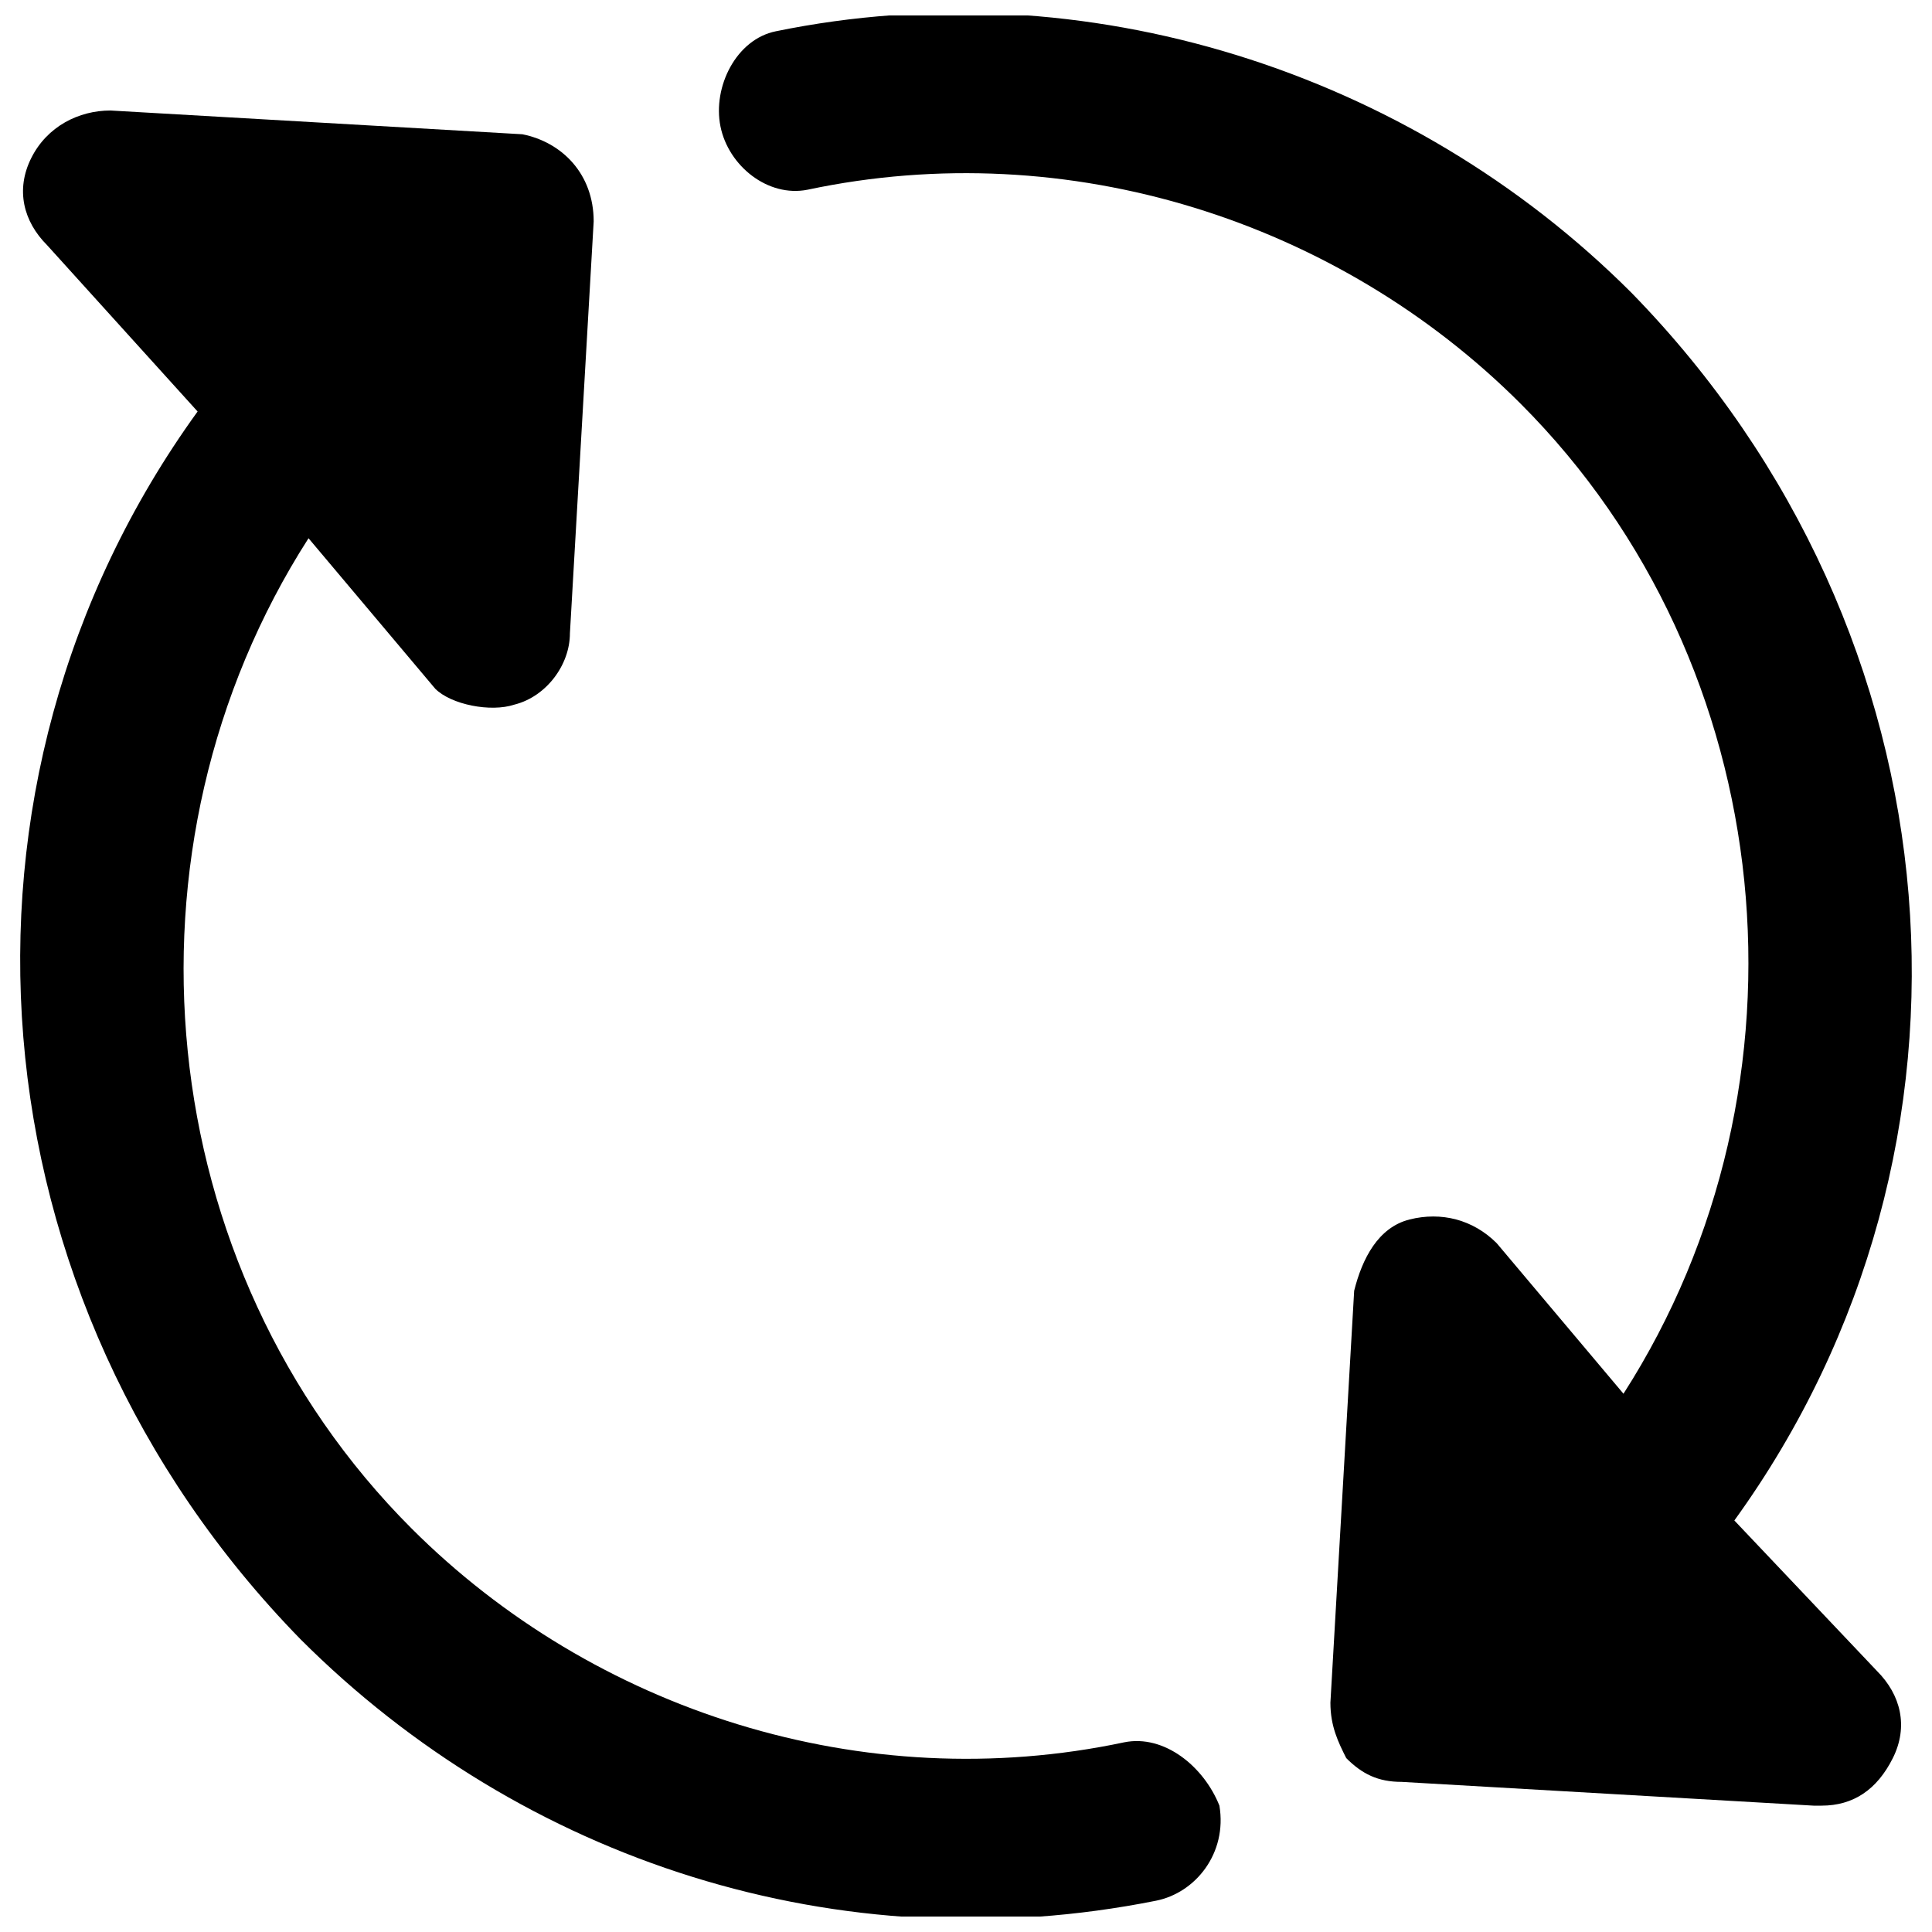 <?xml version="1.0" encoding="UTF-8"?>
<!-- Uploaded to: SVG Repo, www.svgrepo.com, Generator: SVG Repo Mixer Tools -->
<svg width="800px" height="800px" version="1.1" viewBox="144 144 512 512" xmlns="http://www.w3.org/2000/svg">
 <defs>
  <clipPath id="b">
   <path d="m149 173h319v478.9h-319z"/>
  </clipPath>
  <clipPath id="a">
   <path d="m334 148.09h317v474.91h-317z"/>
  </clipPath>
 </defs>
 <g>
  <g clip-path="url(#b)">
   <path d="m441.98 605.72c-69.273 14.695-140.65-8.398-188.93-56.68-69.273-69.273-79.77-180.53-27.289-262.4l33.586 39.887c4.199 4.199 14.695 6.297 20.992 4.199 8.398-2.102 14.695-10.496 14.695-18.895l6.297-109.16c0-12.594-8.398-20.992-18.895-23.09l-109.16-6.297c-8.398 0-16.793 4.199-20.992 12.594-4.199 8.398-2.102 16.793 4.199 23.094l39.883 44.082c-71.371 98.664-60.879 235.11 27.289 325.38 58.777 58.777 142.75 86.066 226.71 69.273 10.496-2.098 18.895-12.594 16.793-25.191-4.195-10.496-14.691-18.895-25.188-16.793z"/>
  </g>
  <g clip-path="url(#a)">
   <path d="m603.62 546.94c71.371-98.664 60.879-235.11-27.289-325.38-58.777-58.777-144.84-86.066-226.71-69.273-10.496 2.102-16.793 14.699-14.695 25.195 2.102 10.496 12.598 18.891 23.094 16.793 69.273-14.695 140.65 8.398 188.93 56.68 69.273 69.273 79.77 180.53 27.289 262.4l-33.586-39.887c-6.297-6.297-14.695-8.398-23.09-6.297-8.398 2.098-12.594 10.496-14.695 18.895l-6.297 109.16c0 6.297 2.098 10.496 4.199 14.695 4.199 4.199 8.398 6.297 14.695 6.297l109.16 6.297h2.098c8.398 0 14.695-4.199 18.895-12.594 4.199-8.398 2.098-16.793-4.199-23.09z"/>
  </g>
 </g>
</svg>